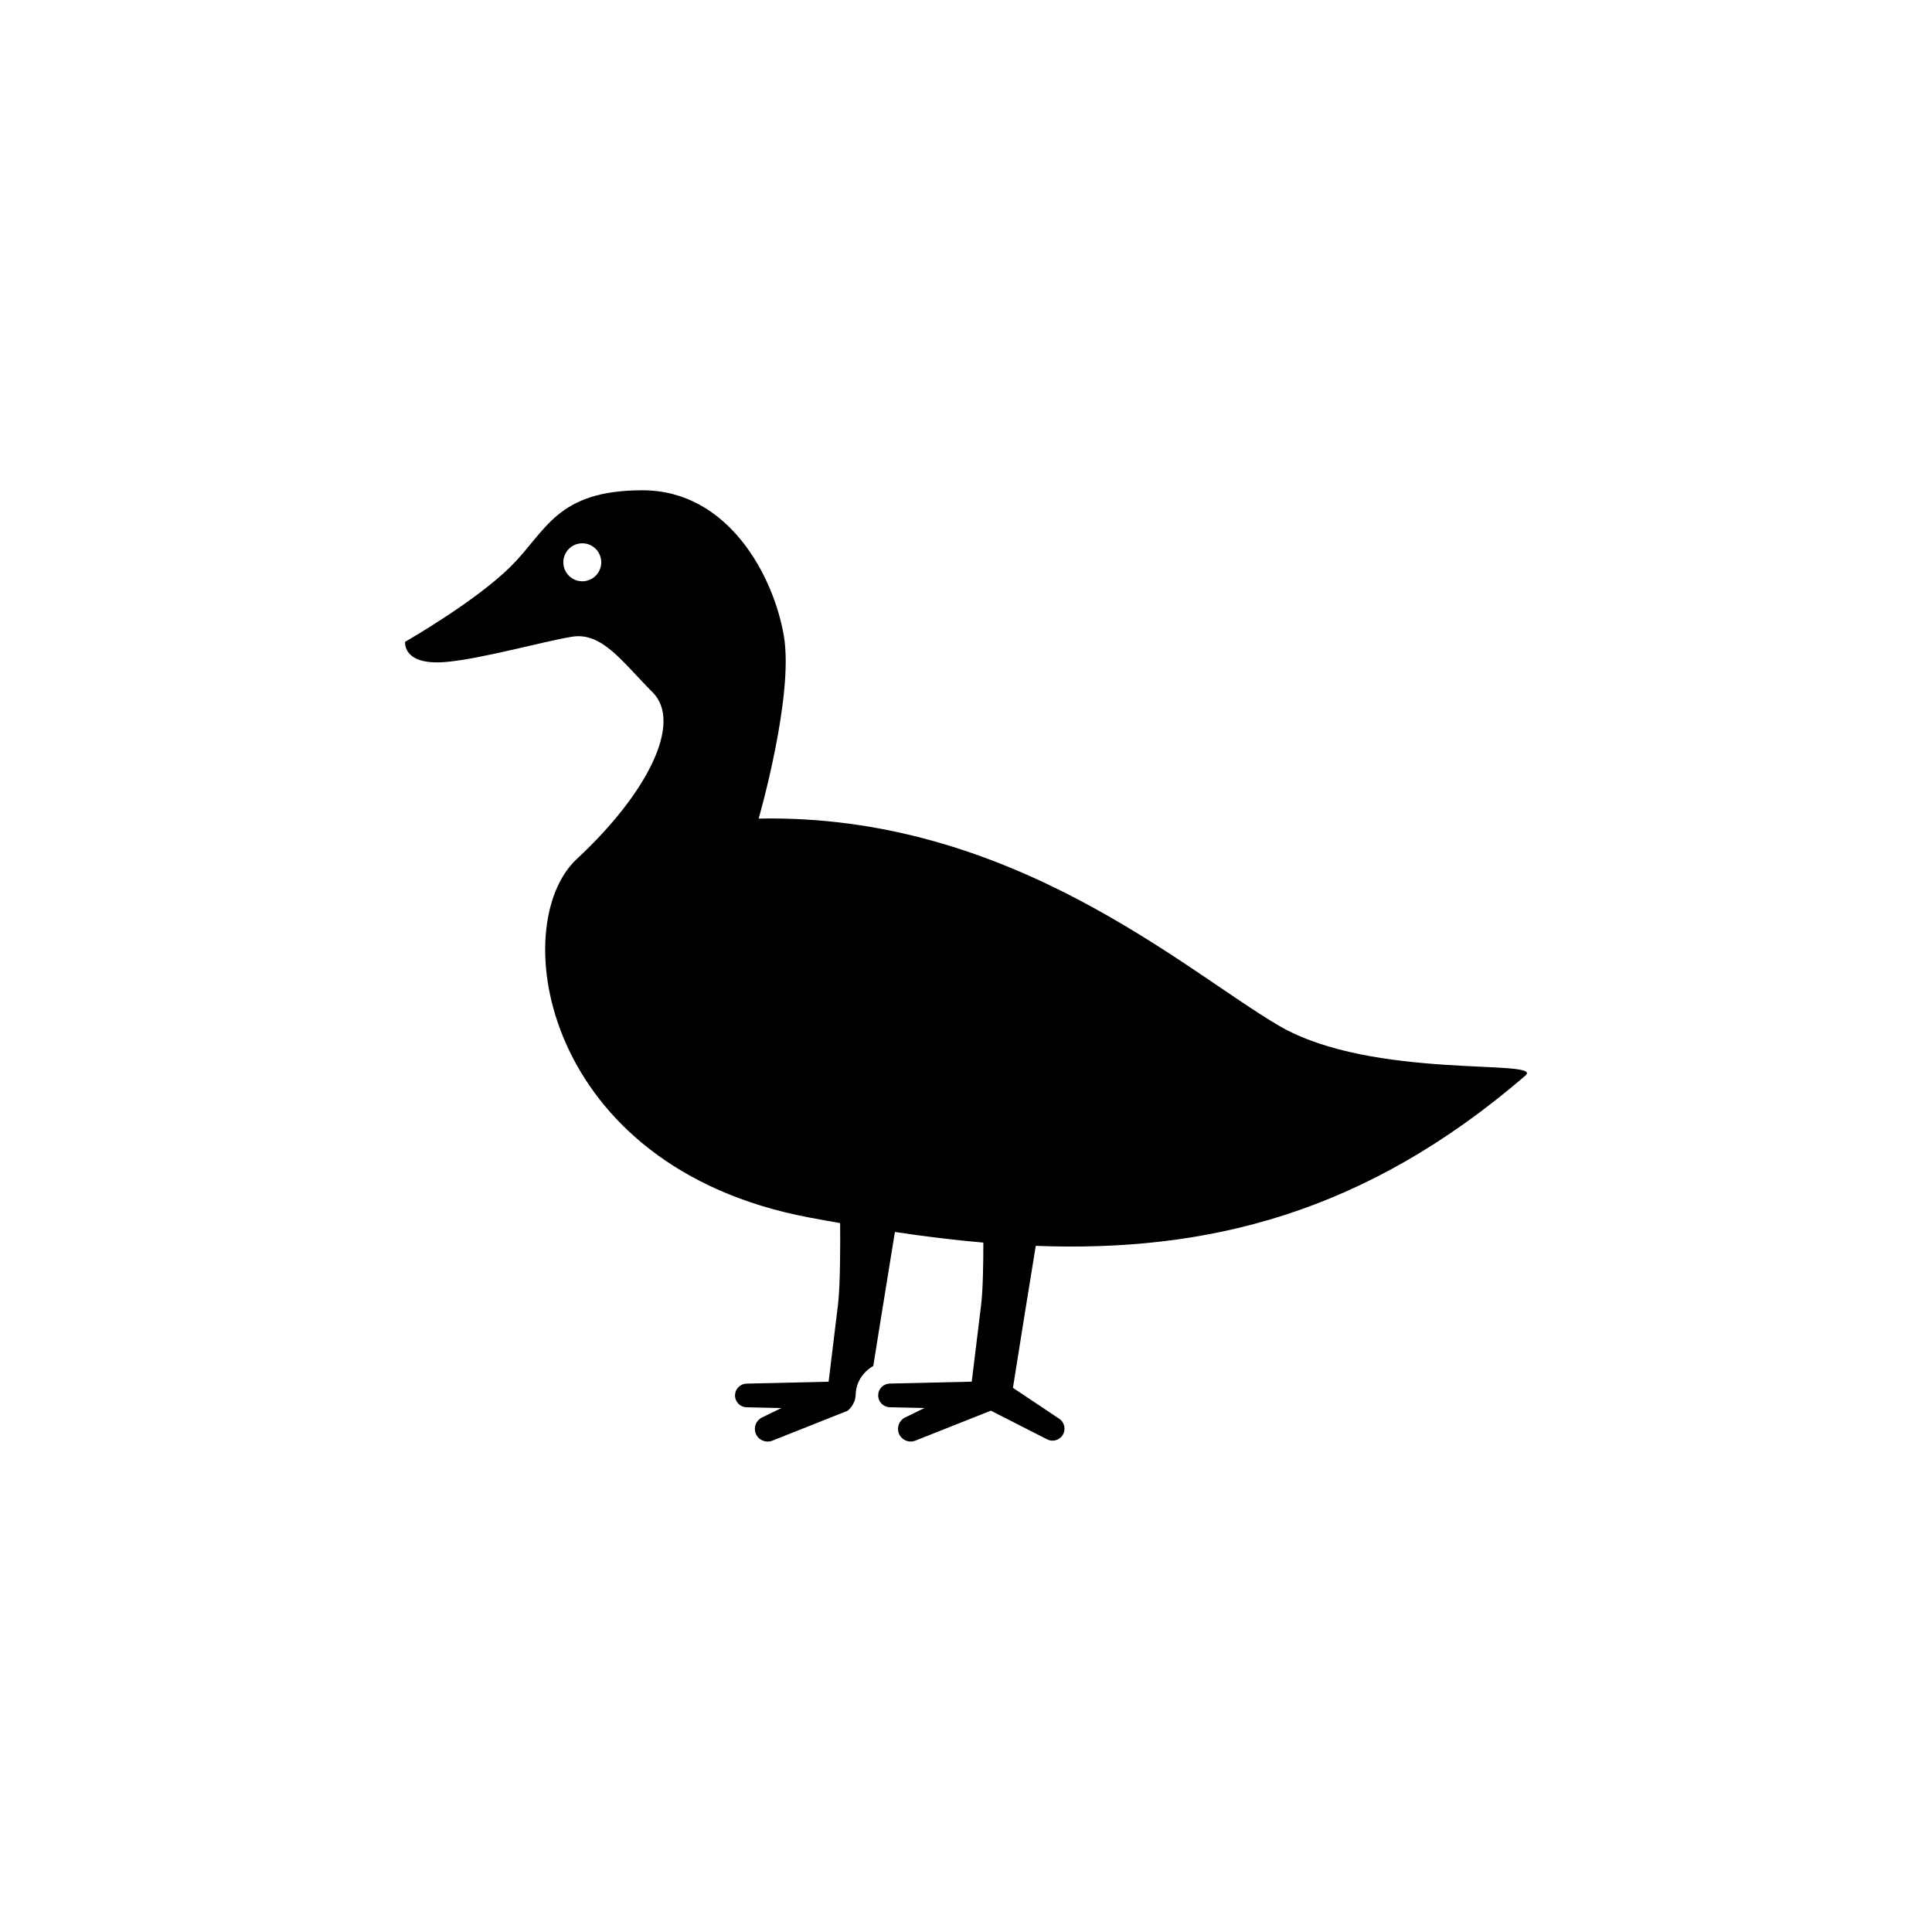 <?xml version="1.0" encoding="UTF-8"?>
<!-- Uploaded to: ICON Repo, www.svgrepo.com, Generator: ICON Repo Mixer Tools -->
<svg fill="#000000" width="800px" height="800px" version="1.1" viewBox="144 144 512 512" xmlns="http://www.w3.org/2000/svg">
 <path d="m482.91 415.81c-25.129-14.711-70.934-56.223-137.86-54.875 0 0 9.367-32.418 6.691-48.336-2.676-15.918-14.719-38.668-37.48-38.668-22.75 0-25.426 10.707-34.793 20.074-9.367 9.367-28.102 20.082-28.102 20.082s-0.82 6.32 10.707 5.352c9.43-0.797 25.426-5.352 33.465-6.691 8.031-1.34 13.383 6.691 21.41 14.719 8.031 8.031-1.34 26.766-20.074 44.16-18.734 17.406-9.367 81.641 61.566 95.023 2.746 0.52 5.481 1.008 8.203 1.48 0.047 5.336 0.062 16.445-0.566 21.609-0.59 4.848-1.801 14.785-2.488 20.43l-21.742 0.504c-1.66 0.039-3.023 1.379-3.062 3.062-0.039 1.73 1.34 3.164 3.062 3.211l9.211 0.203-5.133 2.504c-1.559 0.754-2.297 2.613-1.645 4.258 0.684 1.723 2.644 2.559 4.367 1.891l20.004-7.949s2.047-1.566 2.109-4.242c0.078-3.32 1.977-6.078 4.668-7.613 0.598-3.699 1.316-8.219 2.117-13.203 1.188-7.391 2.684-16.594 3.613-22.309 7.934 1.188 15.742 2.148 23.441 2.816 0 5.566-0.117 12.617-0.582 16.422-0.59 4.848-1.801 14.785-2.496 20.43l-21.734 0.504c-1.66 0.039-3.023 1.379-3.062 3.062-0.039 1.73 1.332 3.164 3.062 3.211l9.211 0.203-5.133 2.504c-1.559 0.754-2.297 2.613-1.652 4.258 0.684 1.723 2.637 2.559 4.359 1.891l20.012-7.949 14.91 7.598c1.41 0.73 3.172 0.293 4.07-1.055 0.984-1.465 0.59-3.426-0.867-4.41l-12.258-8.18c0.574-3.66 1.738-10.895 3.031-19.012 0.961-5.961 2.117-13.082 3.016-18.617 45.305 1.723 87.184-8.453 129.75-45.113 5.285-4.547-40.469 1.285-65.328-13.238zm-184.6-117.76c-2.769 0-5.023-2.258-5.023-5.047 0-2.762 2.25-5.023 5.023-5.023 2.777 0 5.031 2.258 5.031 5.023 0 2.789-2.254 5.047-5.031 5.047z"/>
</svg>